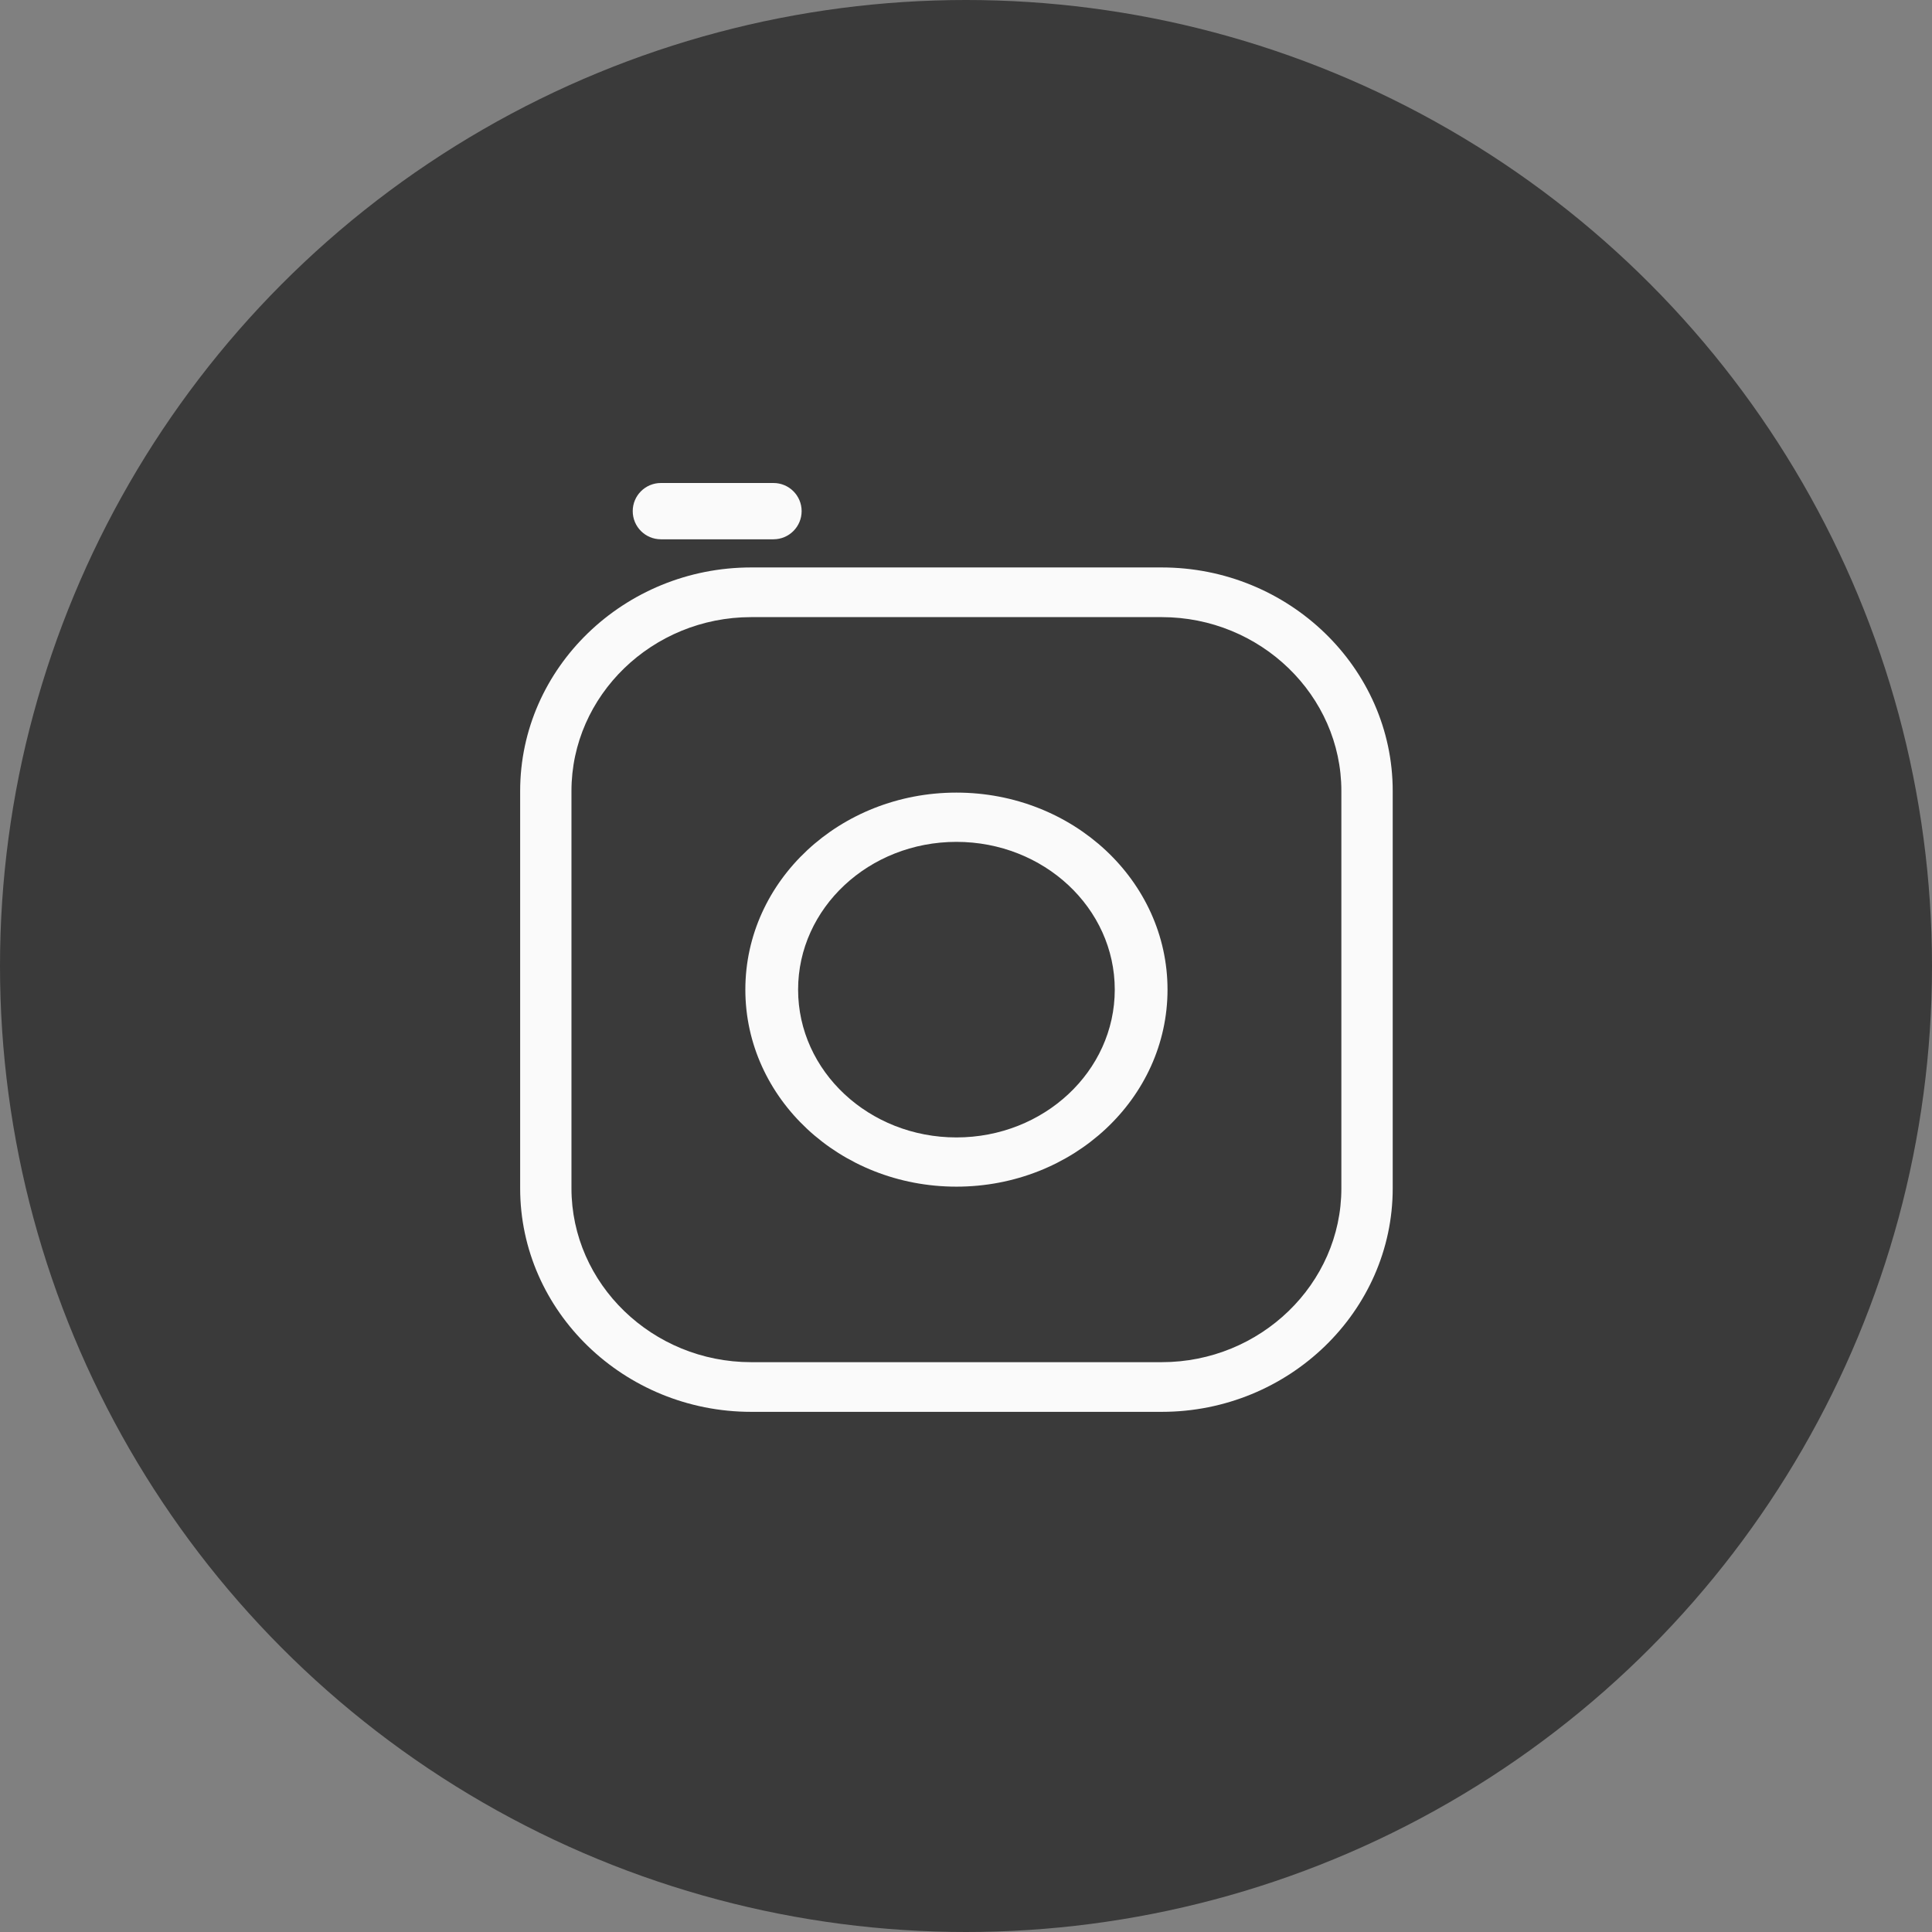 <svg width="52" height="52" viewBox="0 0 52 52" fill="none" xmlns="http://www.w3.org/2000/svg">
<rect x="0" y="0" width="52" height="52" fill="#808080" stroke="none"/>
<circle cx="26" cy="26" r="26" fill="#3A3A3A"/>
<path fill-rule="evenodd" clip-rule="evenodd" d="M20.217 16.61C17.559 16.61 15.381 18.717 15.381 21.289V31.984C15.381 34.556 17.559 36.663 20.217 36.663H31.268C33.926 36.663 36.103 34.556 36.103 31.984V21.289C36.103 18.717 33.926 16.61 31.268 16.61H20.217ZM14 21.289C14 17.978 16.796 15.273 20.217 15.273H31.268C34.689 15.273 37.485 17.978 37.485 21.289V31.984C37.485 35.294 34.689 38 31.268 38H20.217C16.796 38 14 35.294 14 31.984V21.289Z" fill="#FAFAFA"/>
<path fill-rule="evenodd" clip-rule="evenodd" d="M25.742 22.659C23.389 22.659 21.481 24.44 21.481 26.636C21.481 28.833 23.389 30.614 25.742 30.614C28.096 30.614 30.004 28.833 30.004 26.636C30.004 24.44 28.096 22.659 25.742 22.659ZM20.061 26.636C20.061 23.707 22.604 21.333 25.742 21.333C28.881 21.333 31.424 23.707 31.424 26.636C31.424 29.565 28.881 31.939 25.742 31.939C22.604 31.939 20.061 29.565 20.061 26.636Z" fill="#FAFAFA"/>
<path fill-rule="evenodd" clip-rule="evenodd" d="M17.03 13.757C17.03 13.339 17.369 13 17.788 13H20.818C21.237 13 21.576 13.339 21.576 13.757C21.576 14.176 21.237 14.515 20.818 14.515H17.788C17.369 14.515 17.03 14.176 17.03 13.757Z" fill="#FAFAFA"/>
</svg>
